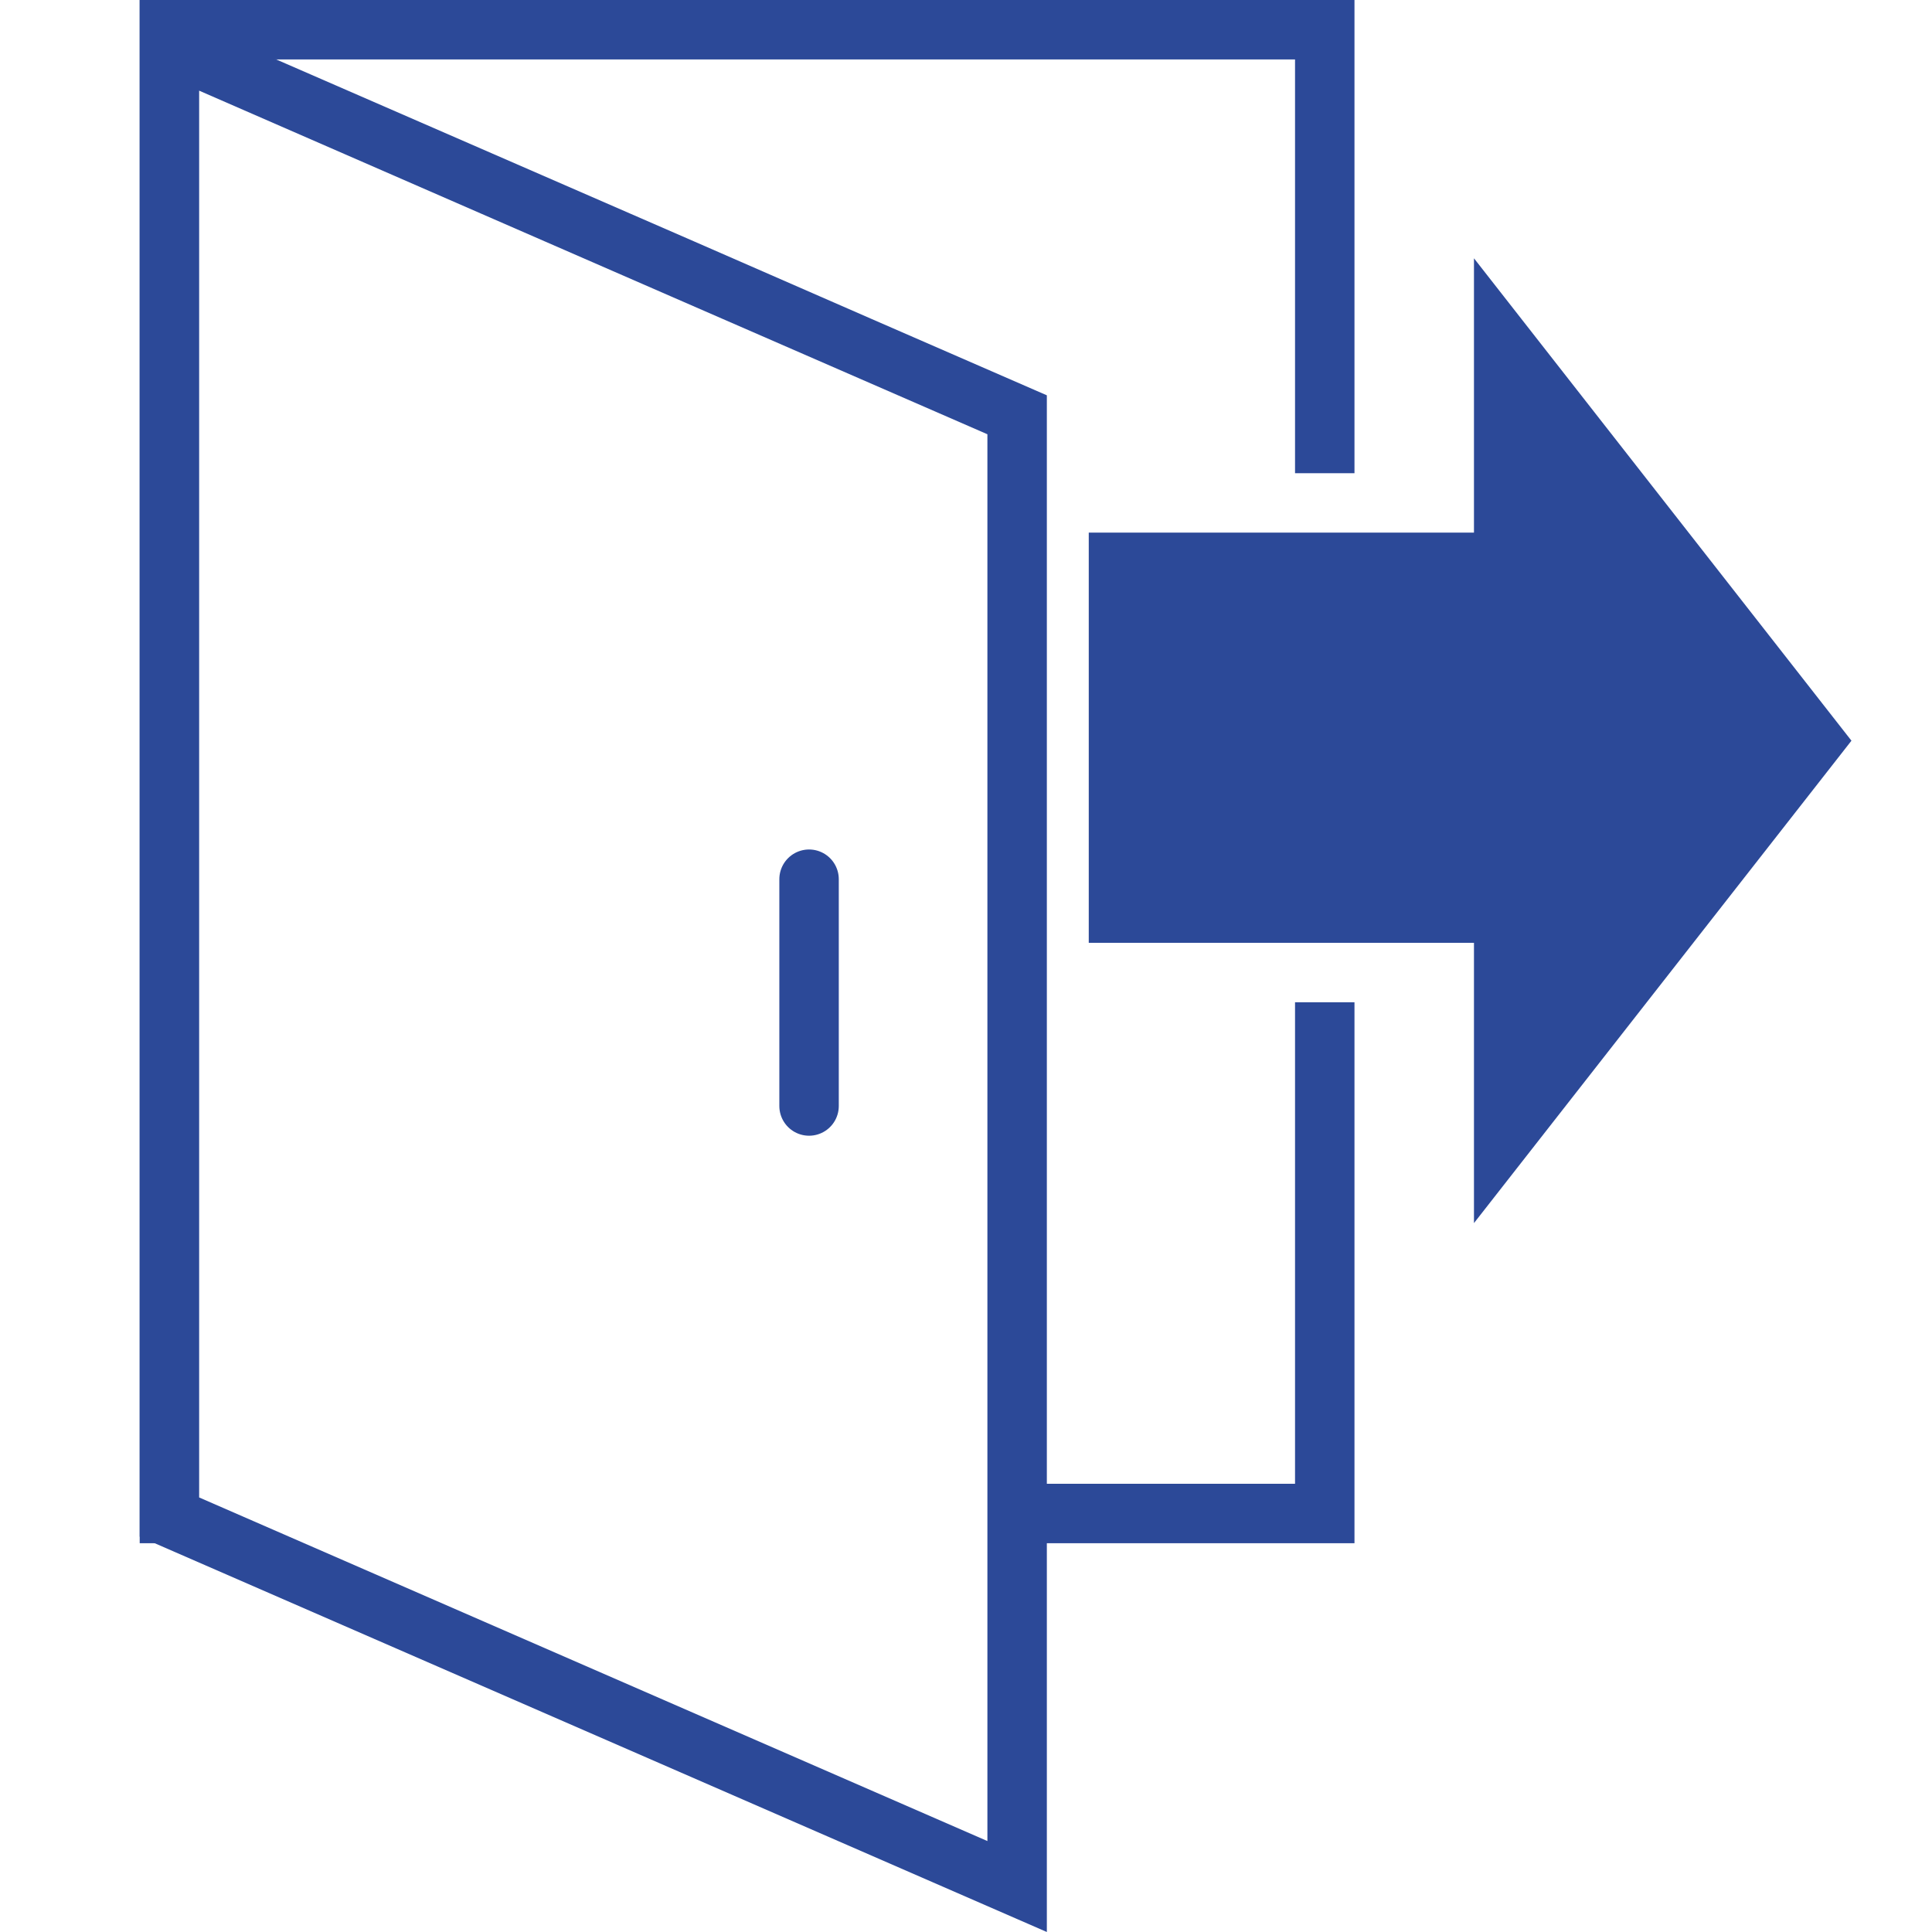 <?xml version="1.0" encoding="UTF-8"?><svg id="_レイヤー_1" xmlns="http://www.w3.org/2000/svg" viewBox="0 0 65 65"><defs><style>.cls-1{stroke:#2c4998;stroke-linecap:round;stroke-linejoin:round;stroke-width:2px;}.cls-1,.cls-2{fill:#fff;}.cls-3{fill:#2c4998;}</style></defs><rect class="cls-2" width="65" height="65"/><rect class="cls-2" x="5.7" y="1" width="38.87" height="49.92"/><path class="cls-3" d="M43.57,2v47.92H6.7V2h36.87M45.57,0H4.7v51.92h40.87V0h0Z"/><path class="cls-3" d="M49.59,42.16c-.11,0-.22-.02-.33-.05-.4-.14-.67-.52-.67-.95v-8.43h-11.96c-.55,0-1-.45-1-1v-13.8c0-.55.45-1,1-1h11.96v-8.23c0-.43.27-.81.67-.95.11-.04.22-.05.33-.05.3,0,.59.14.79.38l12.7,16.23c.28.36.28.87,0,1.23l-12.7,16.23c-.19.25-.49.38-.79.38Z"/><path class="cls-2" d="M49.59,8.69l12.7,16.23-12.7,16.23v-9.43h-12.96v-13.8h12.96v-9.23M49.59,6.69c-.22,0-.44.04-.65.11-.81.28-1.35,1.04-1.35,1.89v7.23h-10.96c-1.1,0-2,.9-2,2v13.8c0,1.1.9,2,2,2h10.96v7.43c0,.85.54,1.61,1.35,1.89.21.07.43.11.65.11.6,0,1.19-.27,1.58-.77l12.7-16.23c.57-.72.57-1.74,0-2.47l-12.7-16.23c-.39-.49-.97-.77-1.58-.77h0Z"/><polygon class="cls-2" points="5.7 51.04 5.7 1.53 34.22 13.96 34.22 63.47 5.7 51.04"/><path class="cls-3" d="M6.7,3.05l9.47,4.13,6.4,2.79,10.65,4.64v47.33l-26.52-11.56V3.05M4.7,0v51.7l30.52,13.3V13.3c-3.95-1.72-7.9-3.44-11.85-5.17C17.15,5.42,10.92,2.71,4.7,0h0Z"/><line class="cls-1" x1="27.22" y1="29.58" x2="27.22" y2="37.21"/></svg>